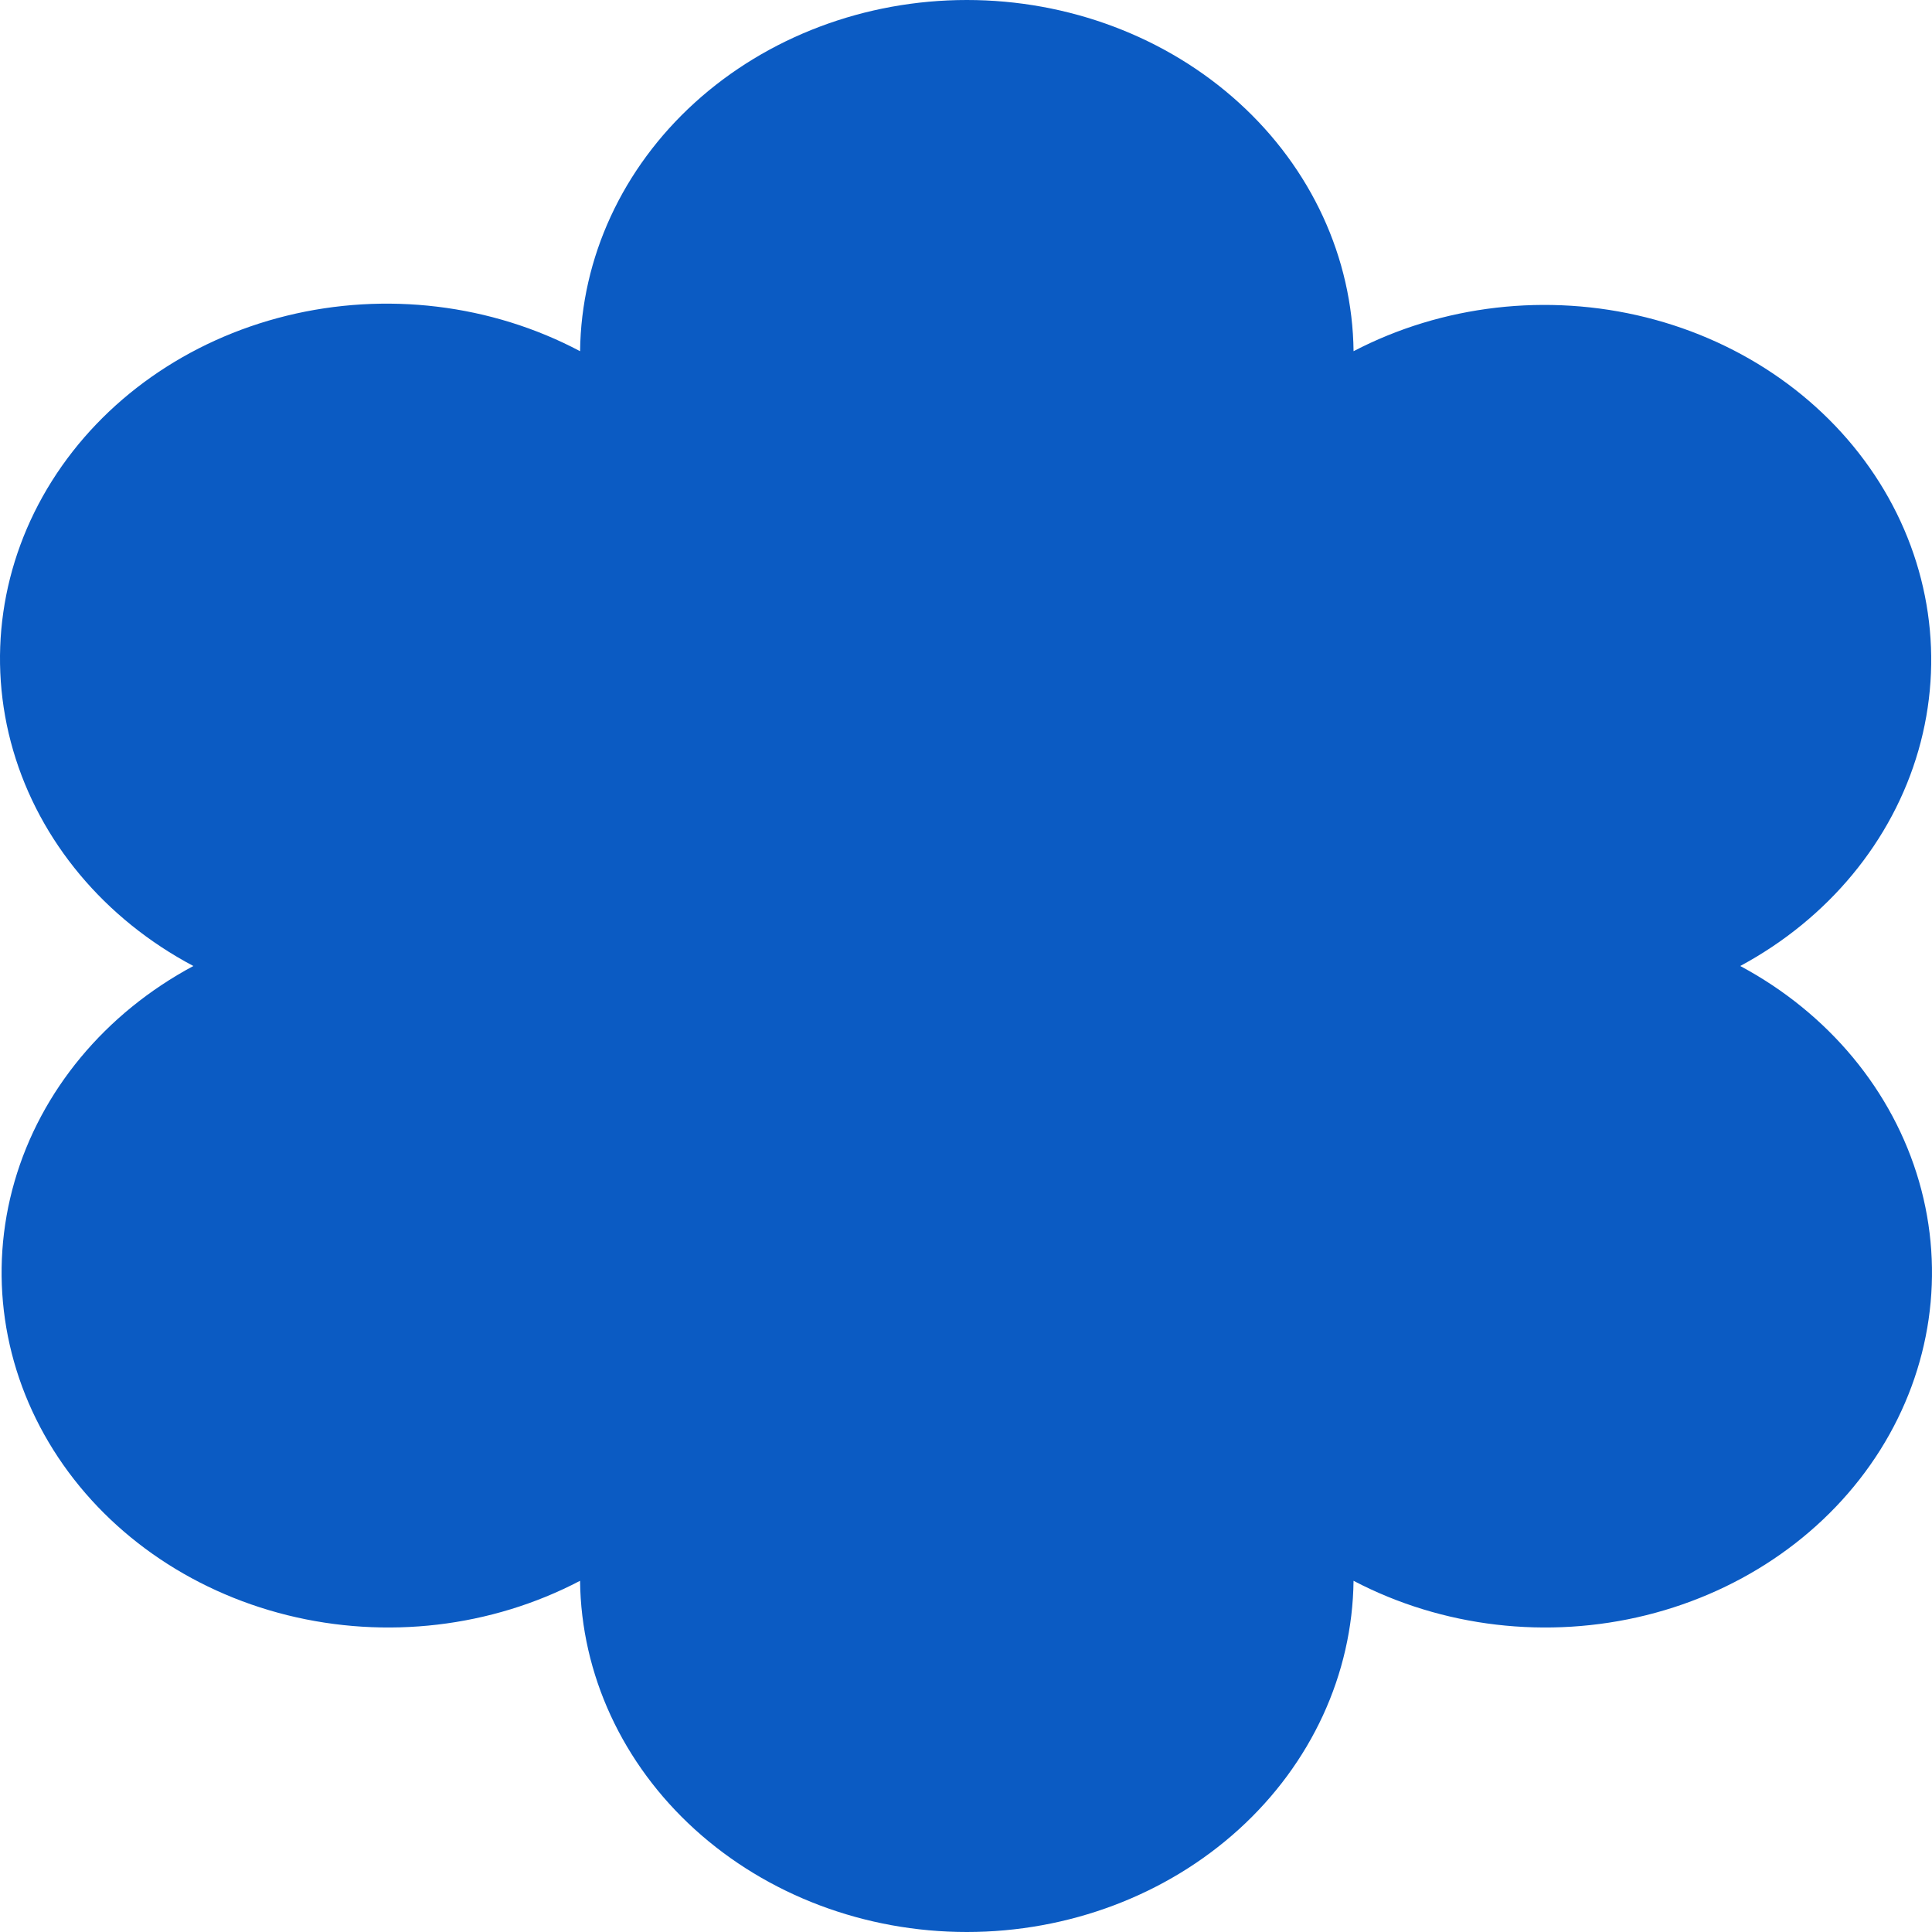 <?xml version="1.0" encoding="UTF-8"?> <svg xmlns="http://www.w3.org/2000/svg" width="512" height="512" viewBox="0 0 512 512" fill="none"><path d="M461.18 256C484.512 243.432 501.484 222.906 508.393 198.899C515.303 174.891 511.59 149.35 498.065 127.846C484.539 106.341 462.299 90.617 436.193 84.103C410.087 77.589 382.234 80.813 358.708 93.072C358.42 68.297 347.495 44.627 328.306 27.2C309.117 9.774 283.212 0 256.218 0C229.223 0 203.319 9.774 184.13 27.2C164.94 44.627 154.016 68.297 153.728 93.072C130.188 80.599 102.214 77.219 75.96 83.676C49.705 90.133 27.32 105.898 13.73 127.504C0.14 149.109 -3.543 174.785 3.493 198.883C10.528 222.981 27.704 243.526 51.244 256C27.843 268.537 10.804 289.07 3.854 313.107C-3.097 337.144 0.606 362.73 14.153 384.268C27.7 405.806 49.988 421.543 76.143 428.039C102.298 434.534 130.191 431.258 153.722 418.928C154.01 443.703 164.935 467.374 184.124 484.8C203.313 502.226 229.218 512 256.212 512C283.206 512 309.111 502.226 328.3 484.8C347.489 467.374 358.414 443.703 358.702 418.928C382.233 431.258 410.126 434.534 436.281 428.039C462.436 421.543 484.724 405.806 498.271 384.268C511.818 362.73 515.521 337.144 508.57 313.107C501.619 289.07 484.581 268.537 461.18 256Z" fill="#0B5BC3"></path></svg> 